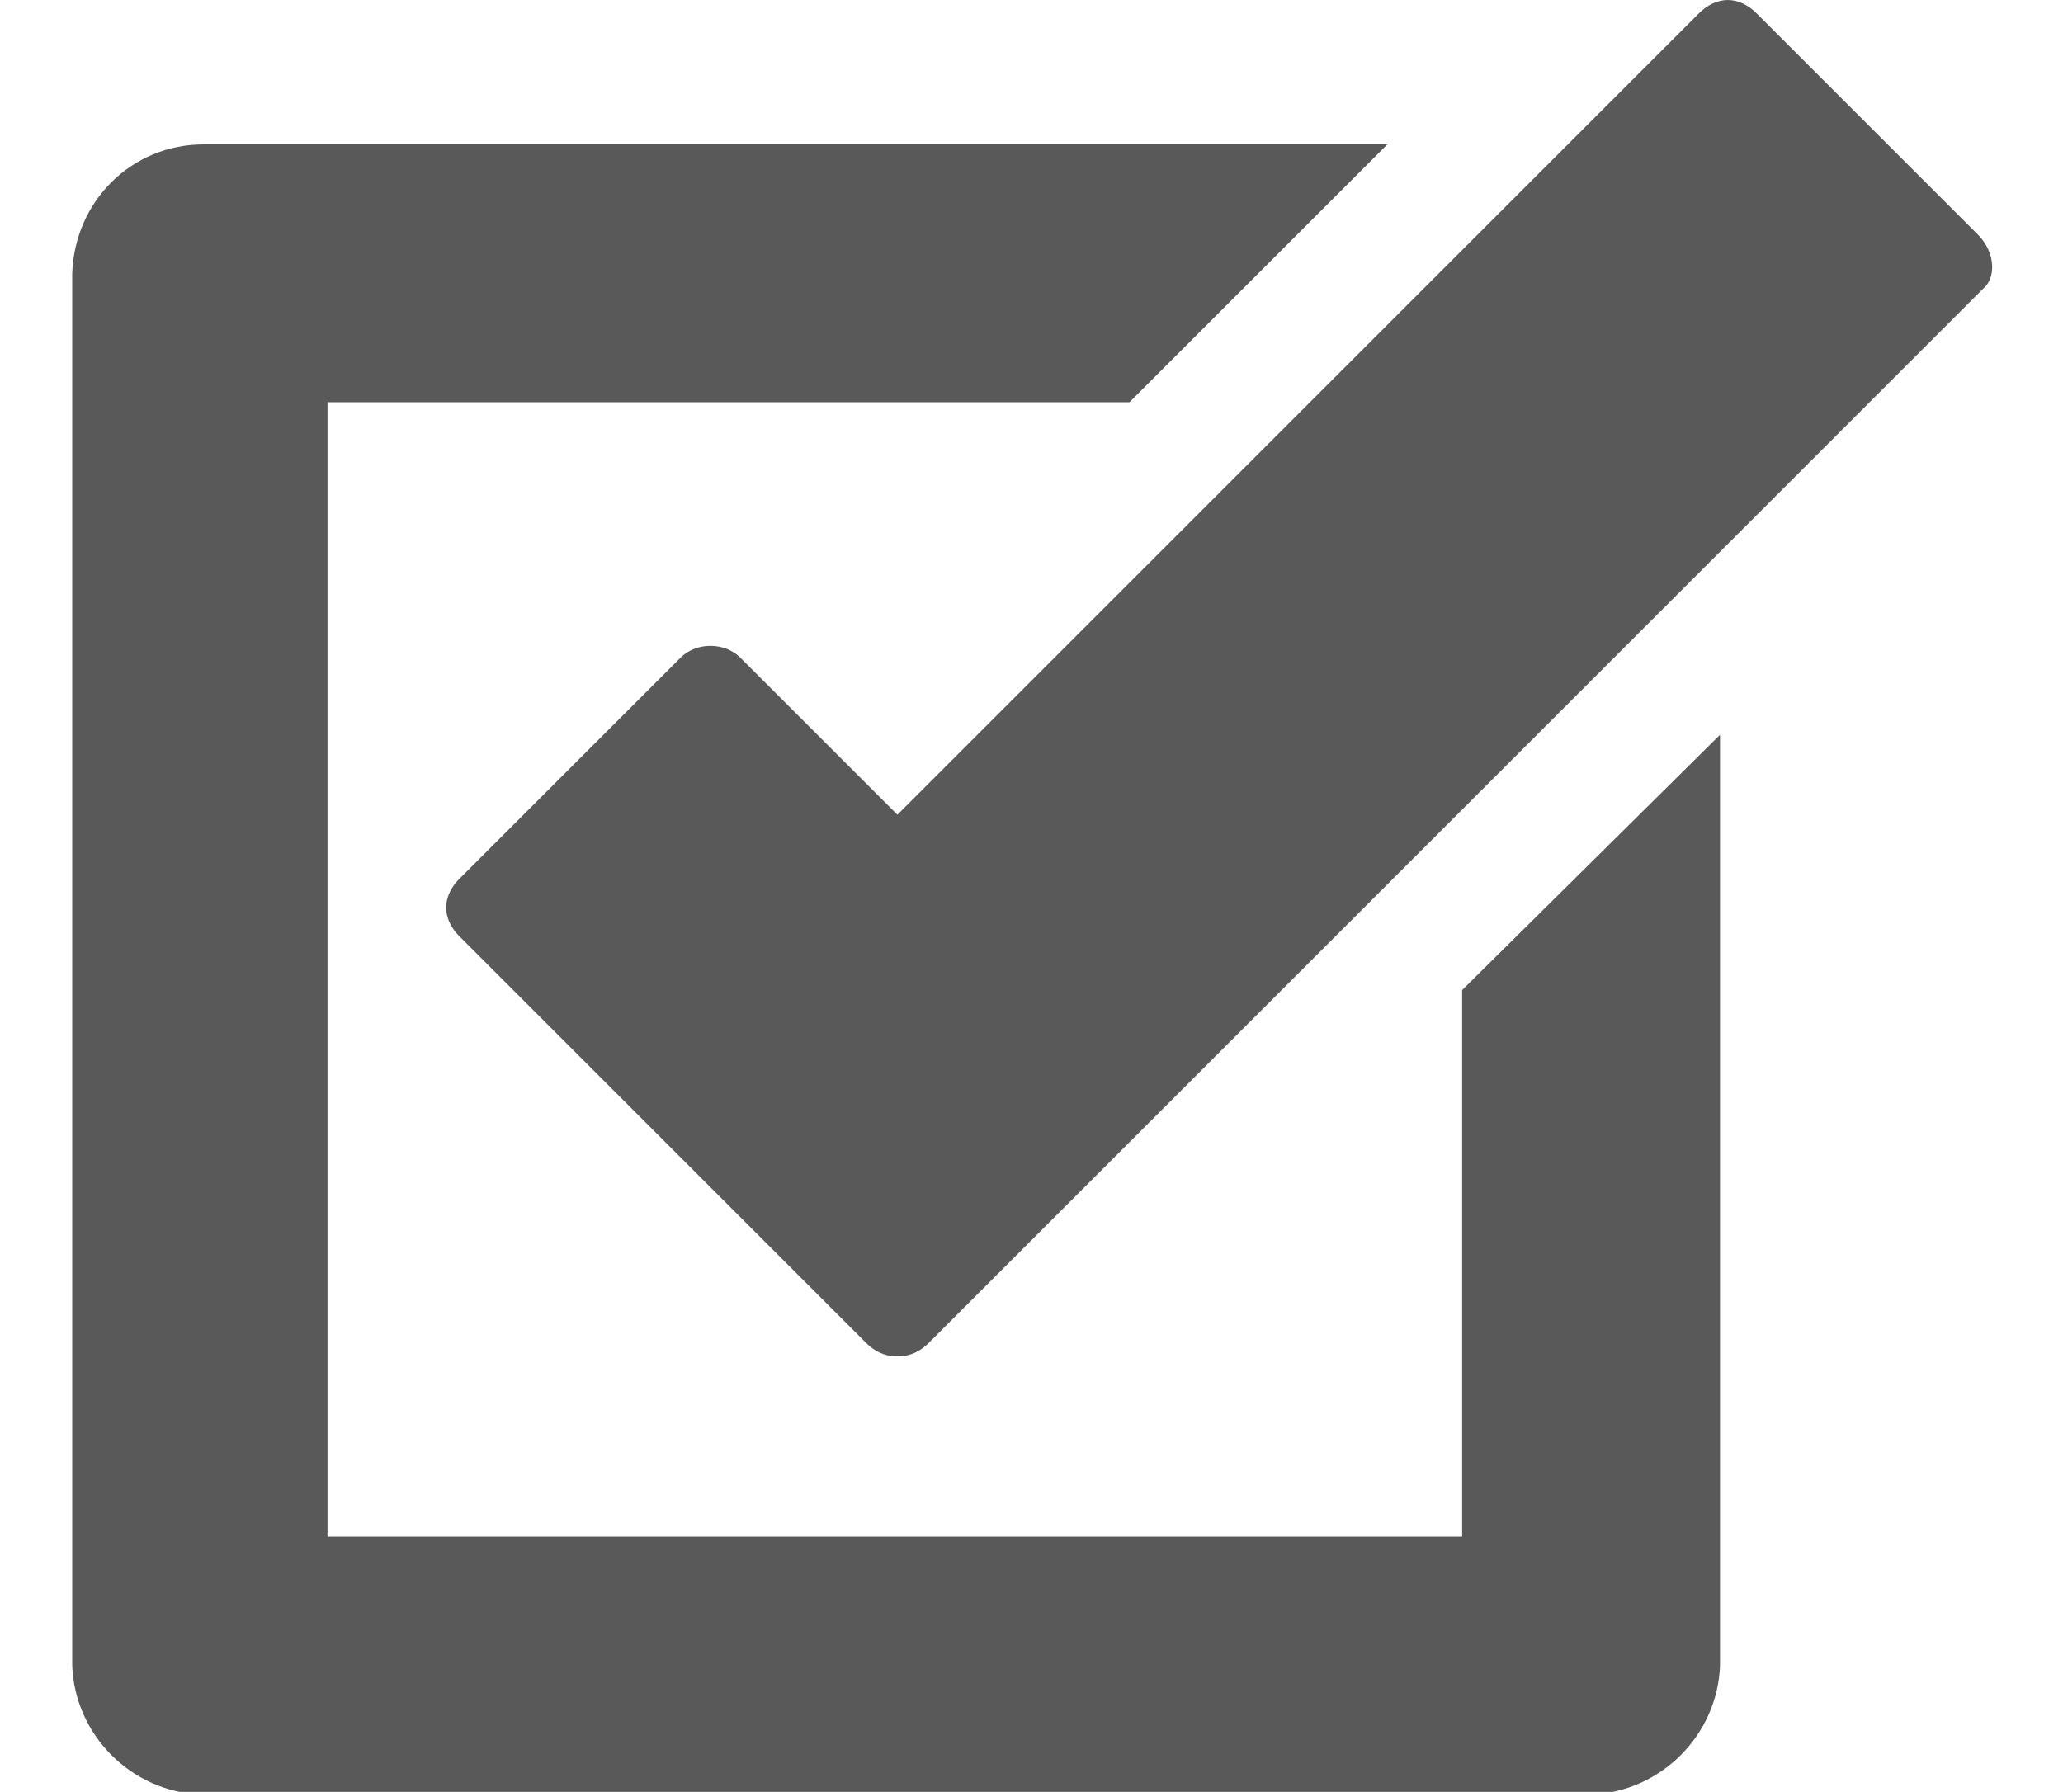 <?xml version="1.0" encoding="utf-8"?>
<!-- Generator: Adobe Illustrator 18.1.0, SVG Export Plug-In . SVG Version: 6.00 Build 0)  -->
<svg version="1.1" id="Layer_1" xmlns="http://www.w3.org/2000/svg" xmlns:xlink="http://www.w3.org/1999/xlink" x="0px" y="0px"
	 viewBox="-183.7 216.2 80 69.5" enable-background="new -183.7 216.2 80 69.5" xml:space="preserve">
<g>
	<g>
		<path fill="#595959" d="M-107,225.3l-8.6-8.6c-0.3-0.3-0.7-0.5-1.1-0.5c-0.4,0-0.8,0.2-1.1,0.5l-31.1,31.1l-6.1-6.1
			c-0.6-0.6-1.7-0.6-2.3,0l-8.6,8.6c-0.3,0.3-0.5,0.7-0.5,1.1c0,0.4,0.2,0.8,0.5,1.1l15.8,15.8c0.3,0.3,0.7,0.5,1.1,0.5
			c0,0,0,0,0.1,0c0,0,0,0,0.1,0c0.4,0,0.8-0.2,1.1-0.5l40.9-40.9C-106.3,227-106.3,226-107,225.3z"/>
		<g>
			<path fill="#595959" d="M-127,254.6v21.2h-44v-44h31.1l10-10h-45.8v0c0,0,0,0-0.1,0c-2.8,0-5,2.2-5.1,5h0v54h0
				c0.1,2.7,2.3,4.9,5,5v0h0.1h0l0,0h53.7h0l0,0h0.1v0c2.7-0.1,4.9-2.3,5-5h0v-36.1L-127,254.6z"/>
		</g>
	</g>
</g>
</svg>

